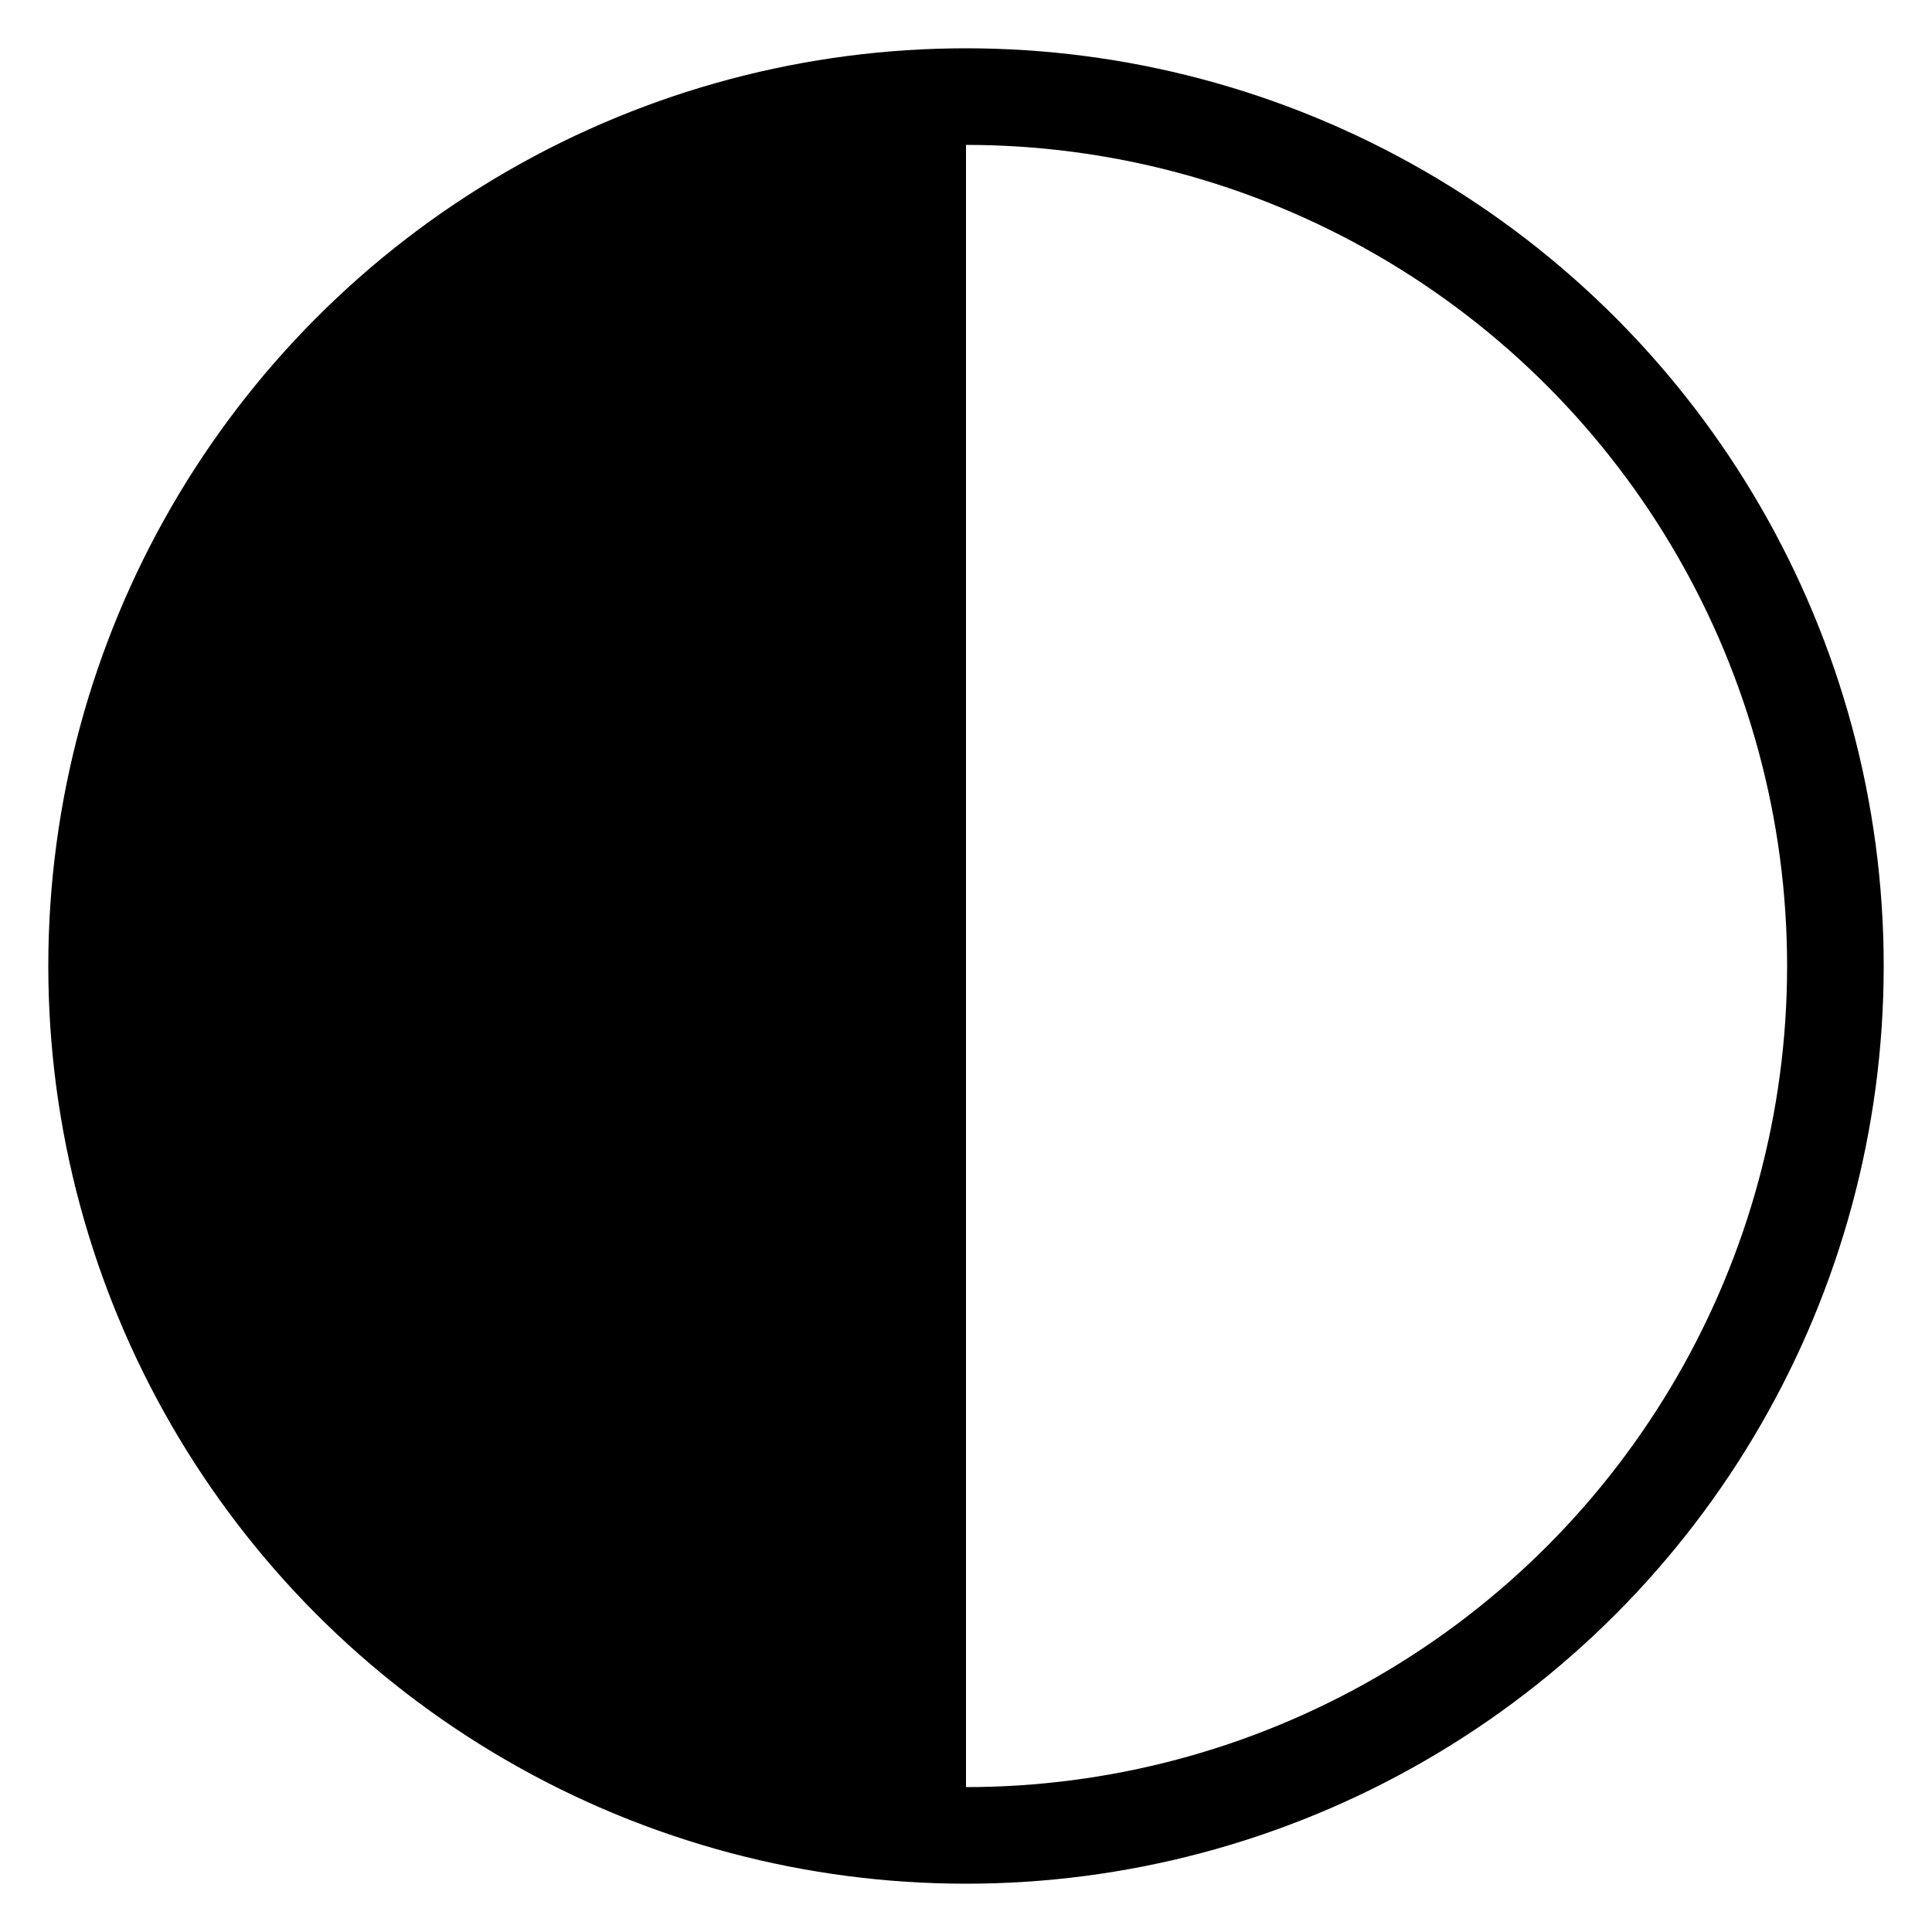 <?xml version="1.0" encoding="UTF-8" standalone="no"?>
<svg
xmlns="http://www.w3.org/2000/svg"
xmlns:xlink="http://www.w3.org/1999/xlink"
version="1.1"
viewBox="0 0 20 20">
<title>First Quarter Moon</title>
<desc>Image of First Quarter Moon</desc>
<path d="M10,1 A9,9 0 0,0 10,19" fill="black"/>
<circle cx="10" cy="10" r="9" stroke="black" stroke-width="1" fill="none"/>
</svg>

